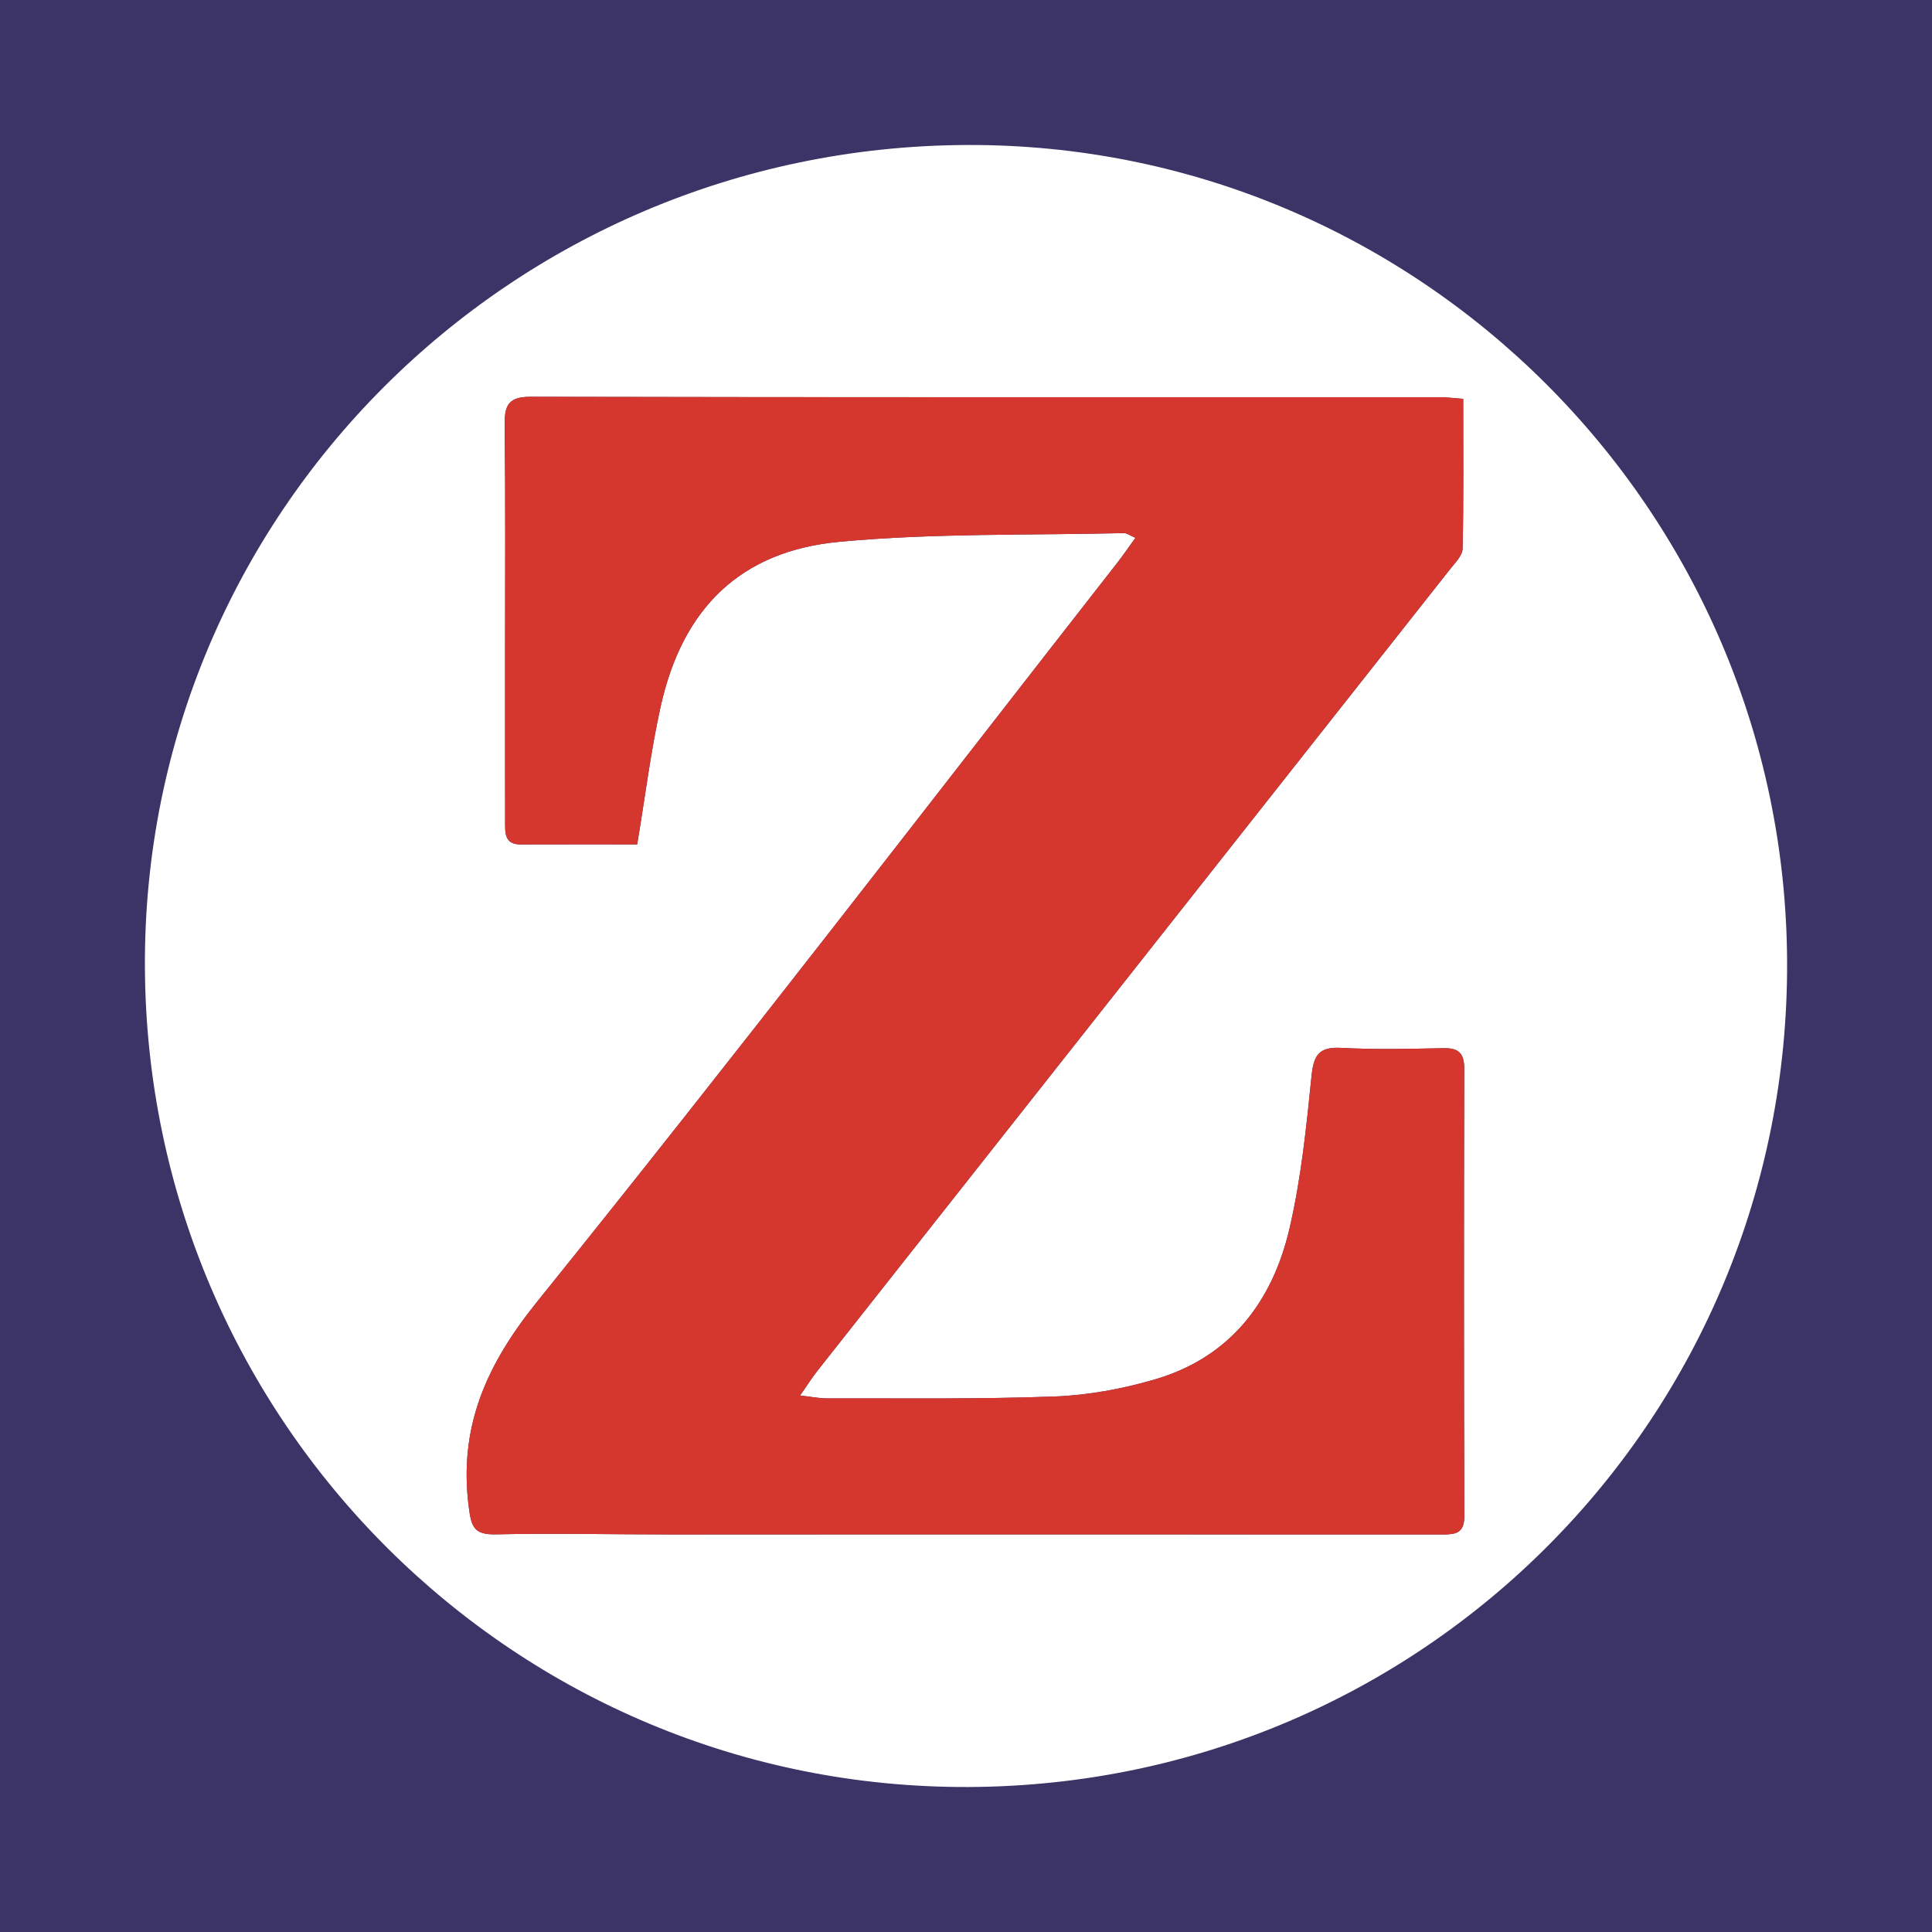 <?xml version="1.0" encoding="utf-8"?>
<!-- Generator: Adobe Illustrator 17.0.0, SVG Export Plug-In . SVG Version: 6.00 Build 0)  -->
<!DOCTYPE svg PUBLIC "-//W3C//DTD SVG 1.1//EN" "http://www.w3.org/Graphics/SVG/1.1/DTD/svg11.dtd">
<svg version="1.1" id="Layer_1" xmlns="http://www.w3.org/2000/svg" xmlns:xlink="http://www.w3.org/1999/xlink" x="0px" y="0px"
	 width="200px" height="200px" viewBox="0 0 200 200" enable-background="new 0 0 200 200" xml:space="preserve">
<rect fill="#3C3466" width="200" height="200"/>
<g>
	<path fill="#FFFFFF" d="M100.032,15.01c46.679-0.213,84.784,37.714,84.968,84.573c0.185,47.11-37.592,85.204-84.696,85.407
		c-46.914,0.203-85.078-37.773-85.303-84.88C14.778,53.278,52.799,15.226,100.032,15.01z M65.961,87.412
		c0.831-4.97,1.409-9.677,2.433-14.286c2.251-10.135,8.235-16.088,18.536-17.044c9.752-0.906,19.612-0.658,29.425-0.895
		c0.296-0.007,0.598,0.24,1.181,0.49c-0.695,0.961-1.258,1.795-1.877,2.586c-19.959,25.533-39.702,51.24-60.038,76.469
		c-5.275,6.544-8.163,12.976-7.092,21.29c0.257,1.998,0.522,2.862,2.759,2.814c6.033-0.129,12.072,0.01,18.109,0.011
		c26.648,0.002,53.296-0.013,79.944,0.003c1.388,0.001,2.252-0.149,2.246-1.916c-0.054-15.437-0.046-30.874-0.01-46.311
		c0.004-1.568-0.568-2.144-2.123-2.114c-3.535,0.067-7.079,0.155-10.605-0.032c-2.278-0.121-2.856,0.706-3.077,2.89
		c-0.536,5.3-1.079,10.648-2.286,15.821c-1.77,7.589-6.149,13.331-13.935,15.609c-3.355,0.982-6.904,1.638-10.39,1.768
		c-7.838,0.293-15.692,0.172-23.539,0.195c-0.79,0.002-1.58-0.162-2.796-0.296c0.778-1.119,1.223-1.836,1.743-2.495
		c21.838-27.674,43.685-55.341,65.519-83.018c0.527-0.668,1.306-1.43,1.322-2.163c0.115-5.138,0.061-10.279,0.061-15.501
		c-1.009-0.074-1.686-0.166-2.363-0.166c-31.392-0.005-62.783,0.021-94.175-0.046c-2.276-0.005-2.712,0.857-2.688,2.877
		c0.091,7.761,0.04,15.523,0.041,23.285c0.001,5.951-0.006,11.901,0.004,17.852c0.002,1.131-0.077,2.336,1.624,2.329
		C57.87,87.402,61.828,87.412,65.961,87.412z"/>
	<path fill="#D5372E" d="M65.961,87.412c-4.133,0-8.091-0.011-12.048,0.005c-1.701,0.007-1.622-1.199-1.624-2.329
		c-0.01-5.951-0.003-11.901-0.004-17.852c-0.001-7.762,0.049-15.524-0.041-23.285c-0.024-2.02,0.412-2.882,2.688-2.877
		c31.392,0.067,62.783,0.041,94.175,0.046c0.677,0,1.353,0.093,2.363,0.166c0,5.223,0.054,10.364-0.061,15.501
		c-0.016,0.733-0.795,1.494-1.322,2.163c-21.834,27.677-43.681,55.344-65.519,83.018c-0.52,0.658-0.965,1.376-1.743,2.495
		c1.216,0.134,2.006,0.299,2.796,0.296c7.847-0.023,15.701,0.098,23.539-0.195c3.486-0.13,7.035-0.786,10.39-1.768
		c7.786-2.278,12.165-8.021,13.935-15.609c1.207-5.173,1.75-10.521,2.286-15.821c0.221-2.185,0.799-3.011,3.077-2.89
		c3.526,0.187,7.07,0.099,10.605,0.032c1.555-0.03,2.127,0.546,2.123,2.114c-0.036,15.437-0.044,30.874,0.01,46.311
		c0.006,1.767-0.858,1.917-2.246,1.916c-26.648-0.016-53.296-0.001-79.944-0.003c-6.037,0-12.075-0.139-18.109-0.011
		c-2.237,0.048-2.501-0.816-2.759-2.814c-1.071-8.314,1.817-14.745,7.092-21.29c20.336-25.229,40.079-50.936,60.038-76.469
		c0.618-0.791,1.181-1.625,1.877-2.586c-0.583-0.25-0.885-0.497-1.181-0.49c-9.813,0.237-19.673-0.01-29.425,0.895
		c-10.301,0.956-16.285,6.909-18.536,17.044C67.37,77.735,66.792,82.442,65.961,87.412z"/>
</g>
</svg>
